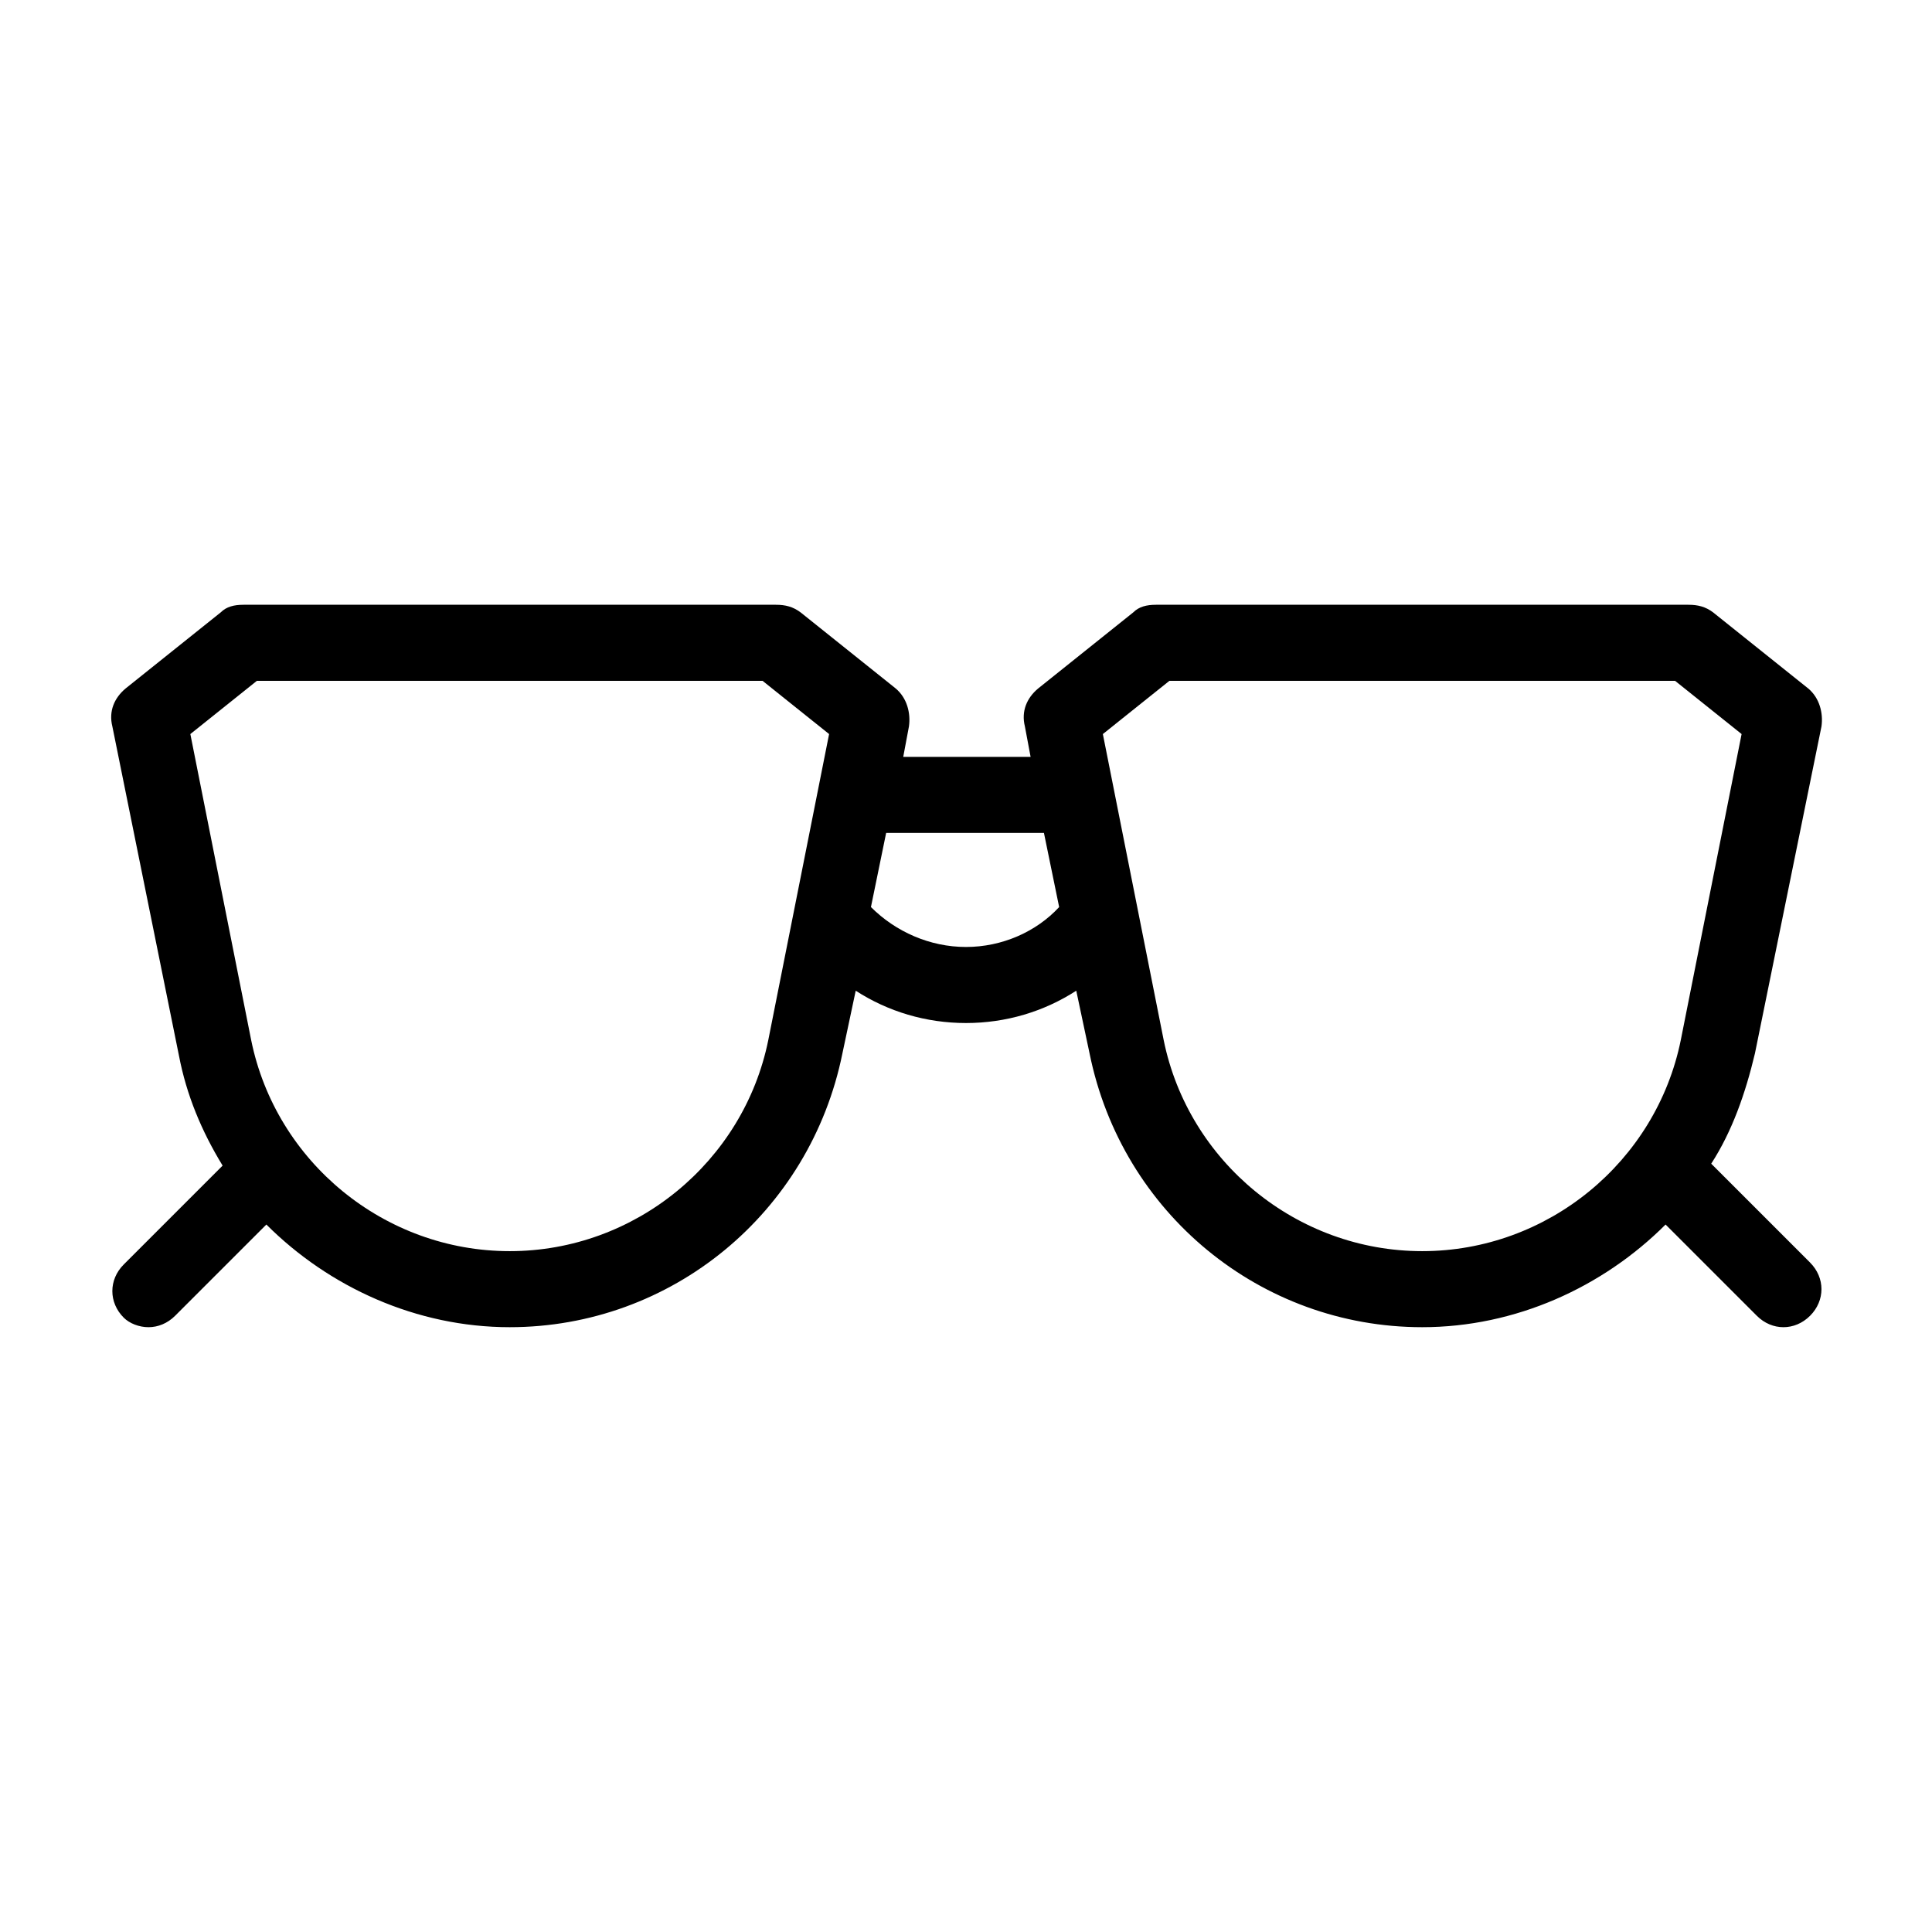 <?xml version="1.0" encoding="UTF-8"?>
<!-- Uploaded to: ICON Repo, www.iconrepo.com, Generator: ICON Repo Mixer Tools -->
<svg fill="#000000" width="800px" height="800px" version="1.1" viewBox="144 144 512 512" xmlns="http://www.w3.org/2000/svg">
 <path d="m623.69 478.59-26.199-26.199c5.543-8.566 9.07-18.641 11.586-29.223l17.633-86.652c0.504-3.527-0.504-7.559-3.527-10.078l-25.191-20.152c-2.012-1.512-4.027-2.016-6.547-2.016h-141.07c-2.519 0-4.535 0.504-6.047 2.016l-25.191 20.152c-3.023 2.519-4.535 6.047-3.527 10.078l1.512 8.062h-33.754l1.512-8.062c0.504-3.527-0.504-7.559-3.527-10.078l-25.191-20.152c-2.012-1.512-4.027-2.016-6.547-2.016h-141.07c-2.519 0-4.535 0.504-6.047 2.016l-25.191 20.152c-3.023 2.519-4.535 6.047-3.527 10.078l17.633 87.16c2.016 10.578 6.047 20.152 11.586 29.223l-26.199 26.199c-4.031 4.031-4.031 10.078 0 14.105 1.52 1.508 4.035 2.516 6.555 2.516s5.039-1.008 7.055-3.023l24.184-24.184c16.625 16.625 39.801 27.207 64.488 27.207 42.824 0 79.602-30.23 88.168-72.547l3.527-16.625c8.566 5.543 18.641 8.566 29.223 8.566 10.578 0 20.656-3.023 29.223-8.566l3.527 16.625c8.559 42.316 45.336 72.547 88.16 72.547 24.688 0 47.863-10.578 64.488-27.207l24.184 24.184c2.012 2.016 4.531 3.023 7.051 3.023s5.039-1.008 7.055-3.023c4.027-4.031 4.027-10.074 0-14.105zm-276.09-58.945c-6.547 32.242-35.266 55.922-68.516 55.922s-61.969-23.68-68.52-55.922l-16.121-81.113 17.633-14.105h134.01l17.633 14.105zm52.398-24.688c-9.574 0-18.641-4.031-25.191-10.578l4.031-19.648h41.816l4.031 19.648c-6.047 6.547-15.117 10.578-24.688 10.578zm120.91 80.609c-33.25 0-61.969-23.68-68.52-55.922l-16.121-81.113 17.633-14.105h134.01l17.633 14.105-16.121 81.113c-6.547 32.242-35.266 55.922-68.516 55.922z"/>
</svg>